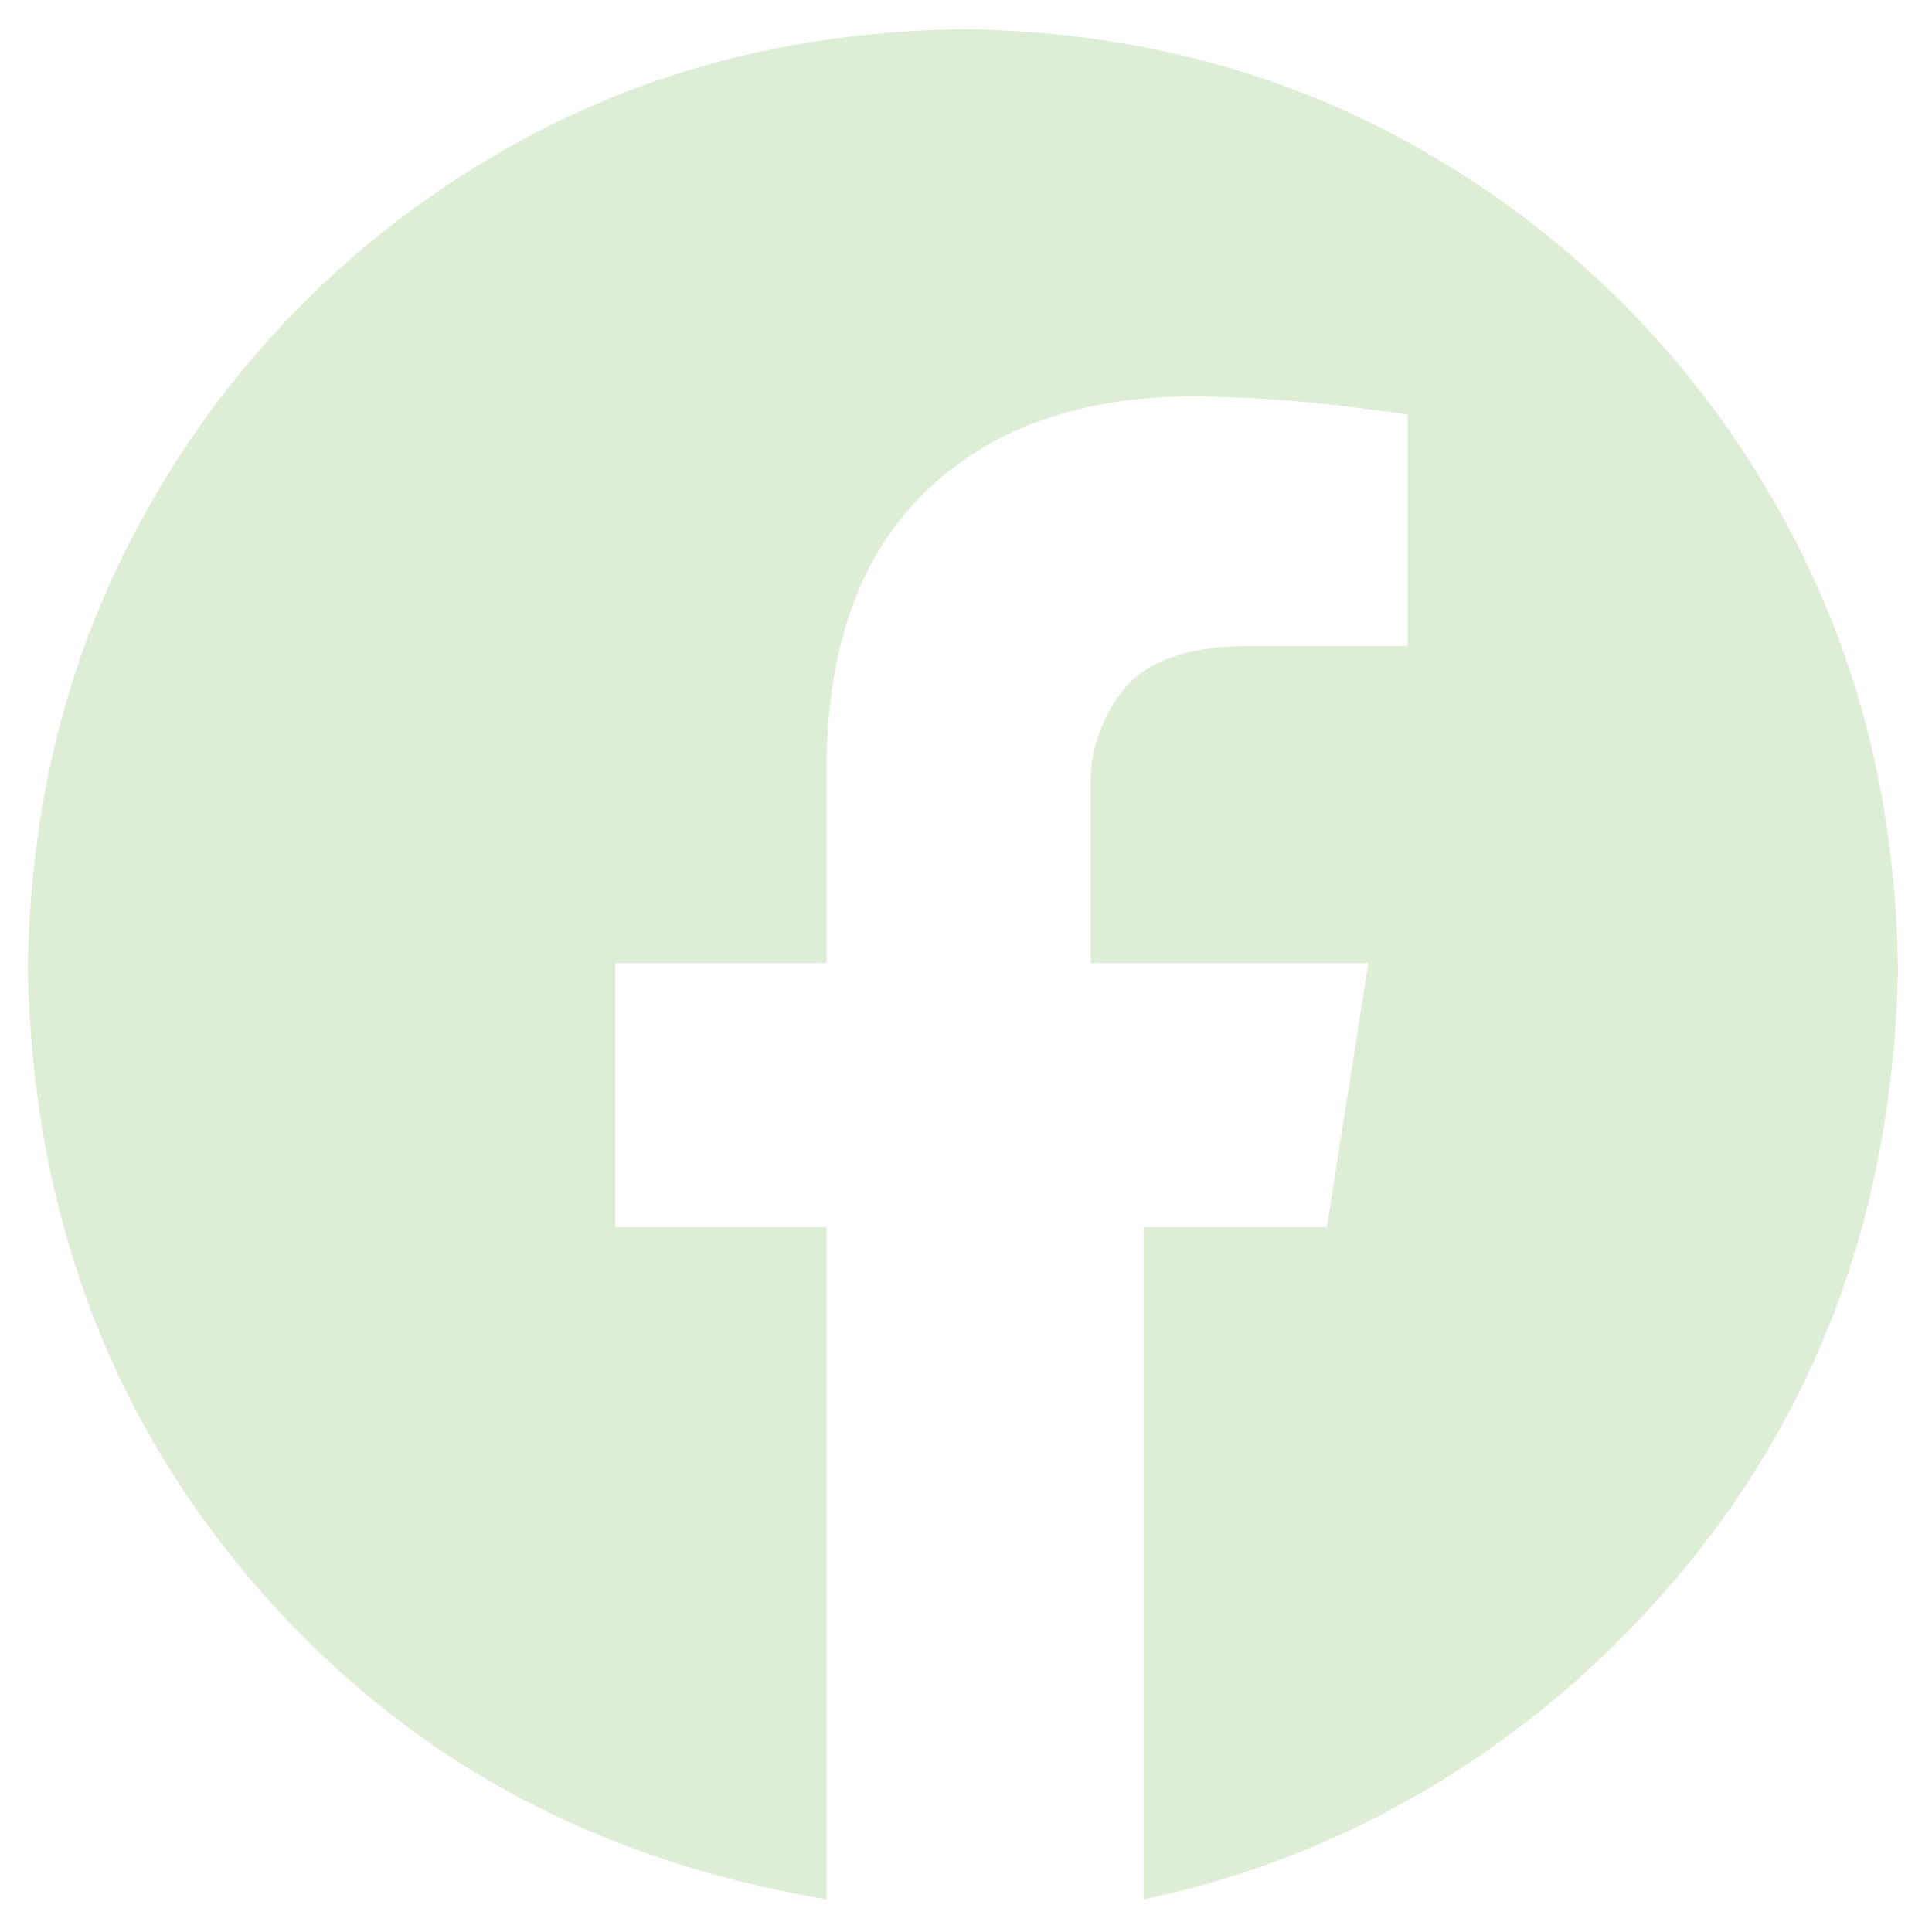<svg width="36" height="36" viewBox="0 0 36 36" fill="none" xmlns="http://www.w3.org/2000/svg">
<g clip-path="url(#clip0_8378_3107)">
<path fill-rule="evenodd" clip-rule="evenodd" d="M17.943 0.545C21.188 0.583 24.119 1.38 26.738 2.938C29.325 4.465 31.477 6.63 32.988 9.227C34.536 11.861 35.329 14.81 35.366 18.075C35.274 22.542 33.865 26.357 31.139 29.521C28.413 32.685 24.922 34.642 21.308 35.392V22.868H24.724L25.497 17.946H20.323V14.722C20.294 14.054 20.506 13.397 20.919 12.871C21.333 12.344 22.061 12.066 23.105 12.04H26.229V7.728C26.184 7.714 25.759 7.657 24.953 7.557C24.039 7.45 23.12 7.393 22.2 7.386C20.117 7.395 18.47 7.983 17.258 9.148C16.046 10.313 15.428 11.999 15.401 14.205V17.946H11.464V22.868H15.401V35.392C10.963 34.642 7.472 32.685 4.746 29.521C2.02 26.357 0.611 22.542 0.519 18.075C0.556 14.81 1.349 11.86 2.897 9.227C4.409 6.63 6.561 4.465 9.148 2.938C11.766 1.38 14.697 0.583 17.943 0.545Z" fill="#DEEED6"/>
</g>
<defs>
<clipPath id="clip0_8378_3107">
<rect width="36" height="36" fill="white"/>
</clipPath>
</defs>
</svg>
